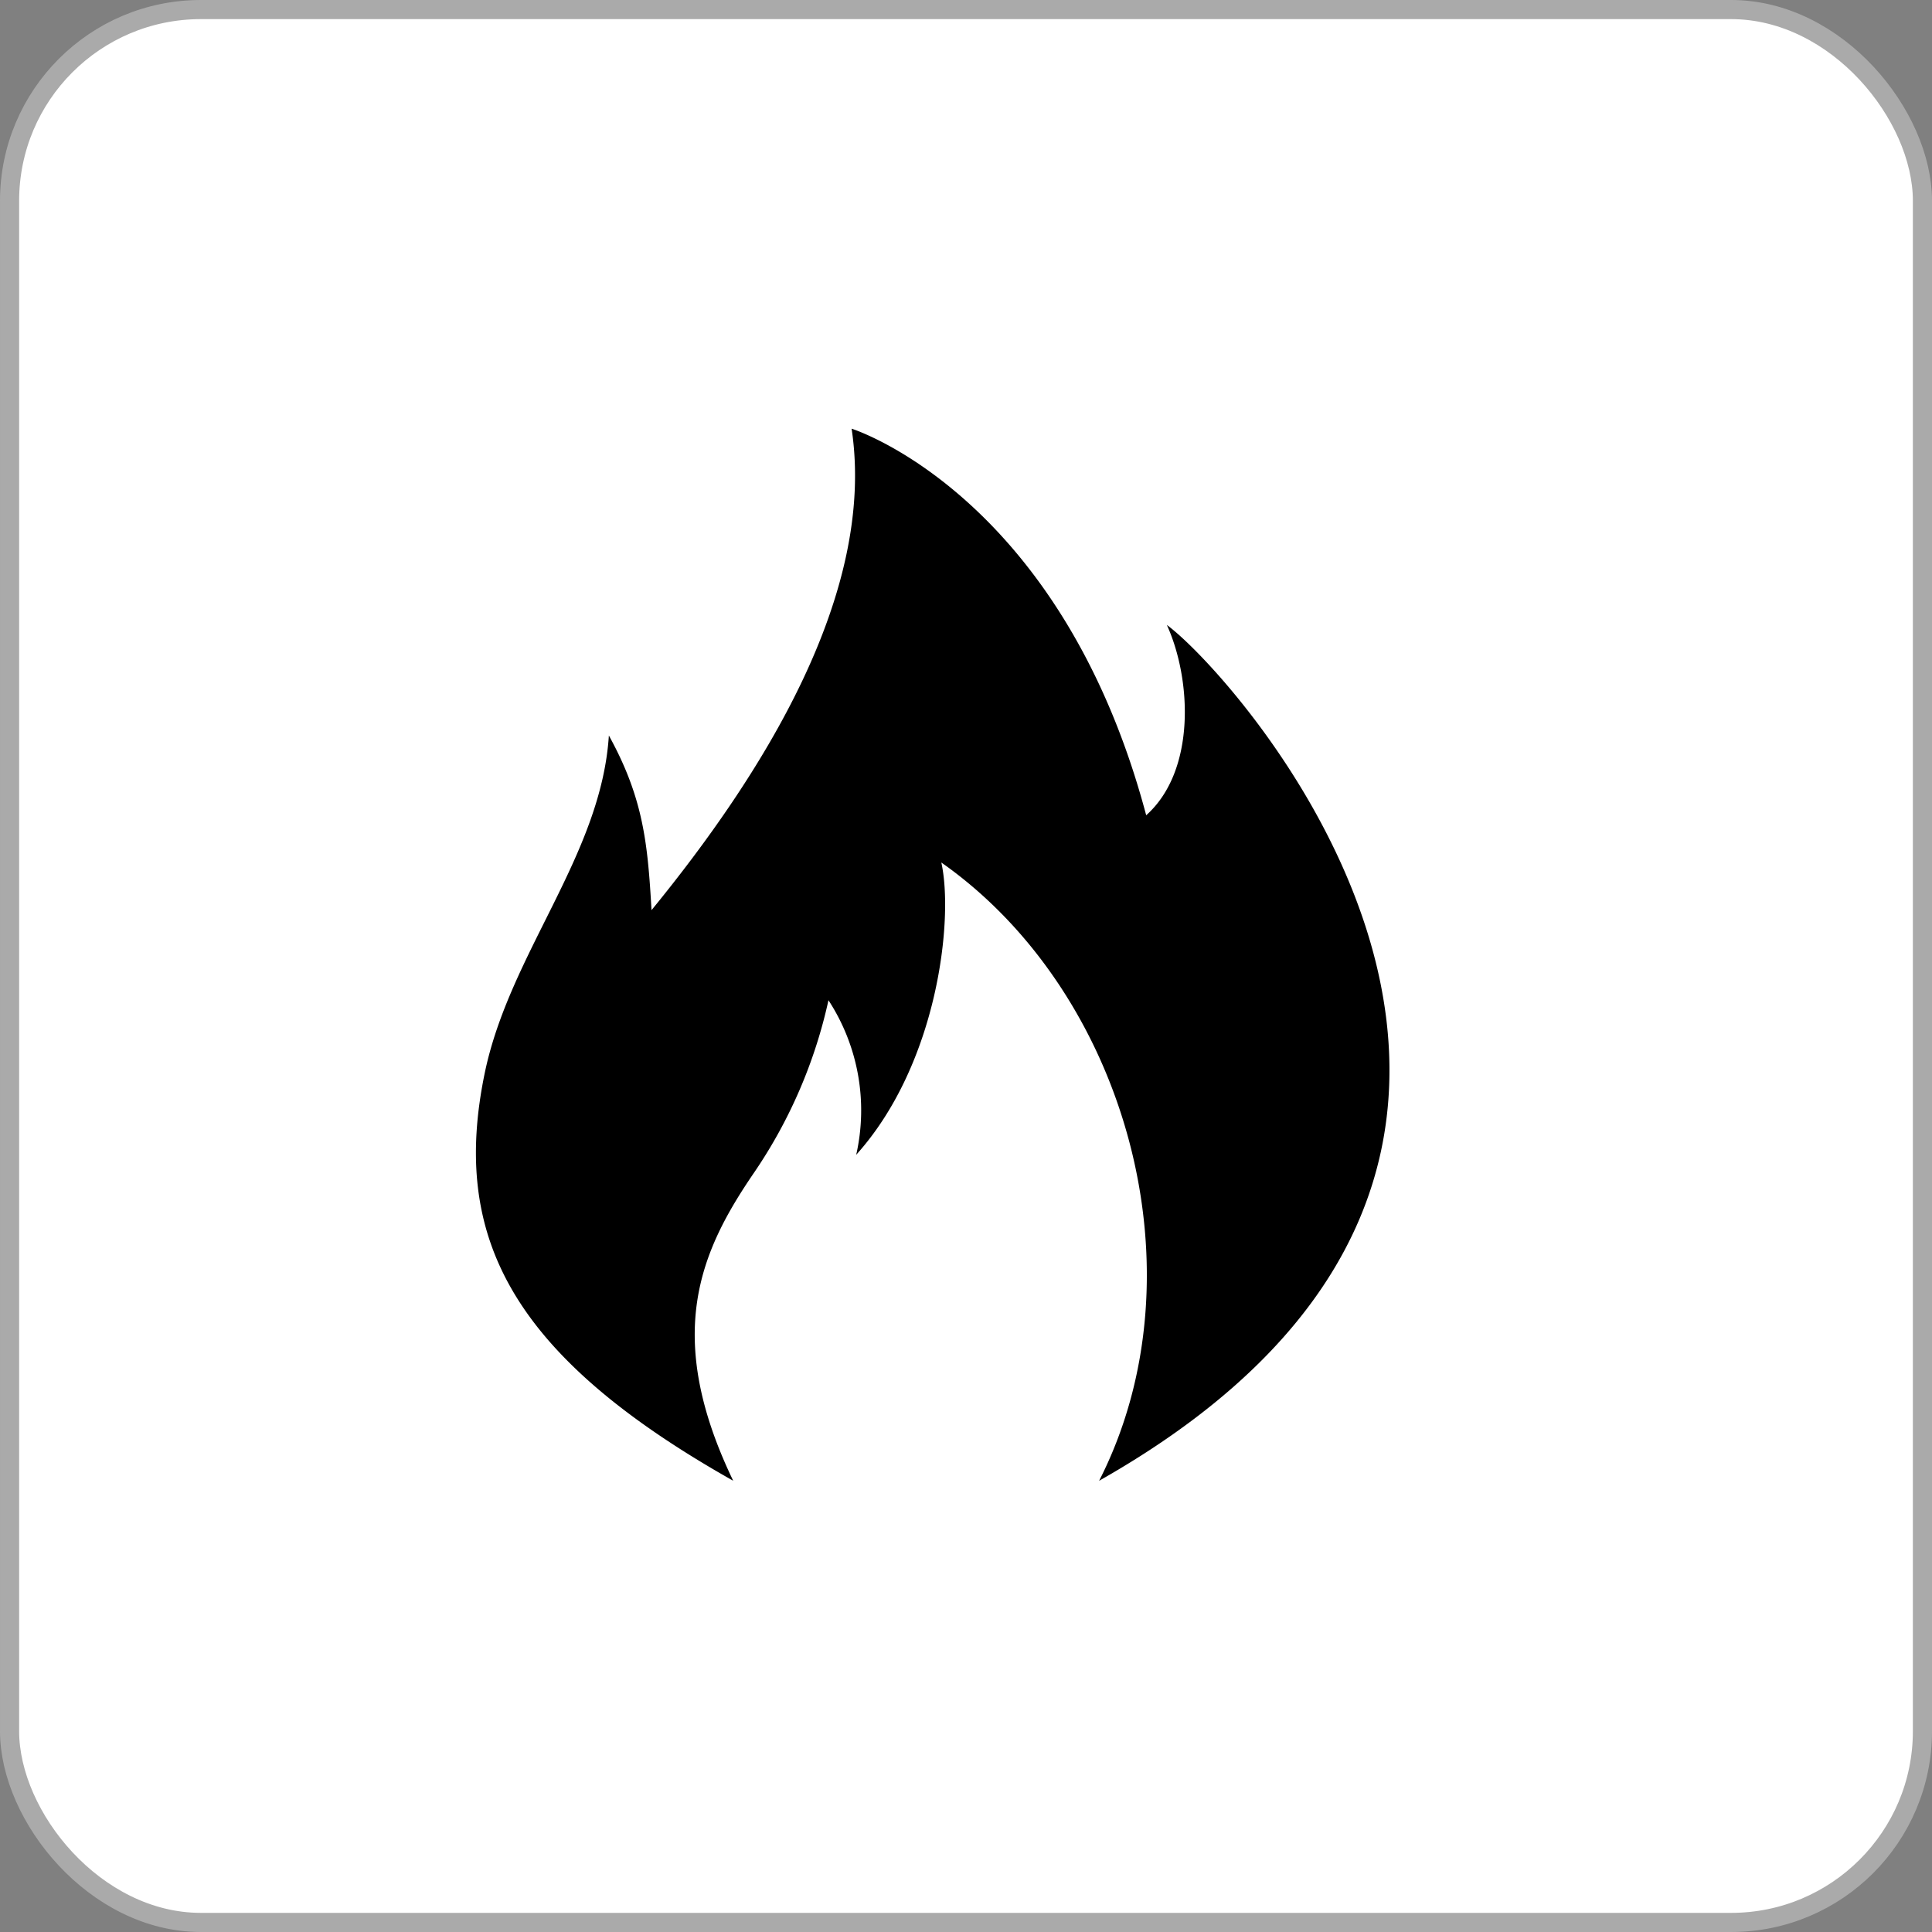 <svg xmlns="http://www.w3.org/2000/svg" viewBox="0 0 101 101"><rect x="0" y="0" width="101" height="101" fill="#808080" stroke="none"/><defs><style>.cls-1{fill:#fff;stroke:#aaa;stroke-miterlimit:10;}</style></defs><title>Asset 22@2x</title><g id="Layer_2" data-name="Layer 2"><g id="PRODUCT"><rect class="cls-1" x="0.5" y="0.5" width="100" height="100" rx="10"/><path d="M38.33,77.41c-3.67-7.63-1.72-12,1.1-16.12a25.79,25.79,0,0,0,3.88-9,10.54,10.54,0,0,1,1.45,8.08c4.29-4.77,5.1-12.37,4.45-15.28C58.9,51.89,63,66.55,57.46,77.41,87.12,60.62,64.84,35.5,61,32.67c1.29,2.83,1.53,7.62-1.08,9.95C55.46,25.84,44.52,22.41,44.52,22.41c1.3,8.65-4.69,18.11-10.46,25.17-.2-3.45-.41-5.83-2.23-9.13-.4,6.27-5.19,11.38-6.49,17.65C23.58,64.61,26.66,70.83,38.33,77.41Z"/></g></g></svg>
